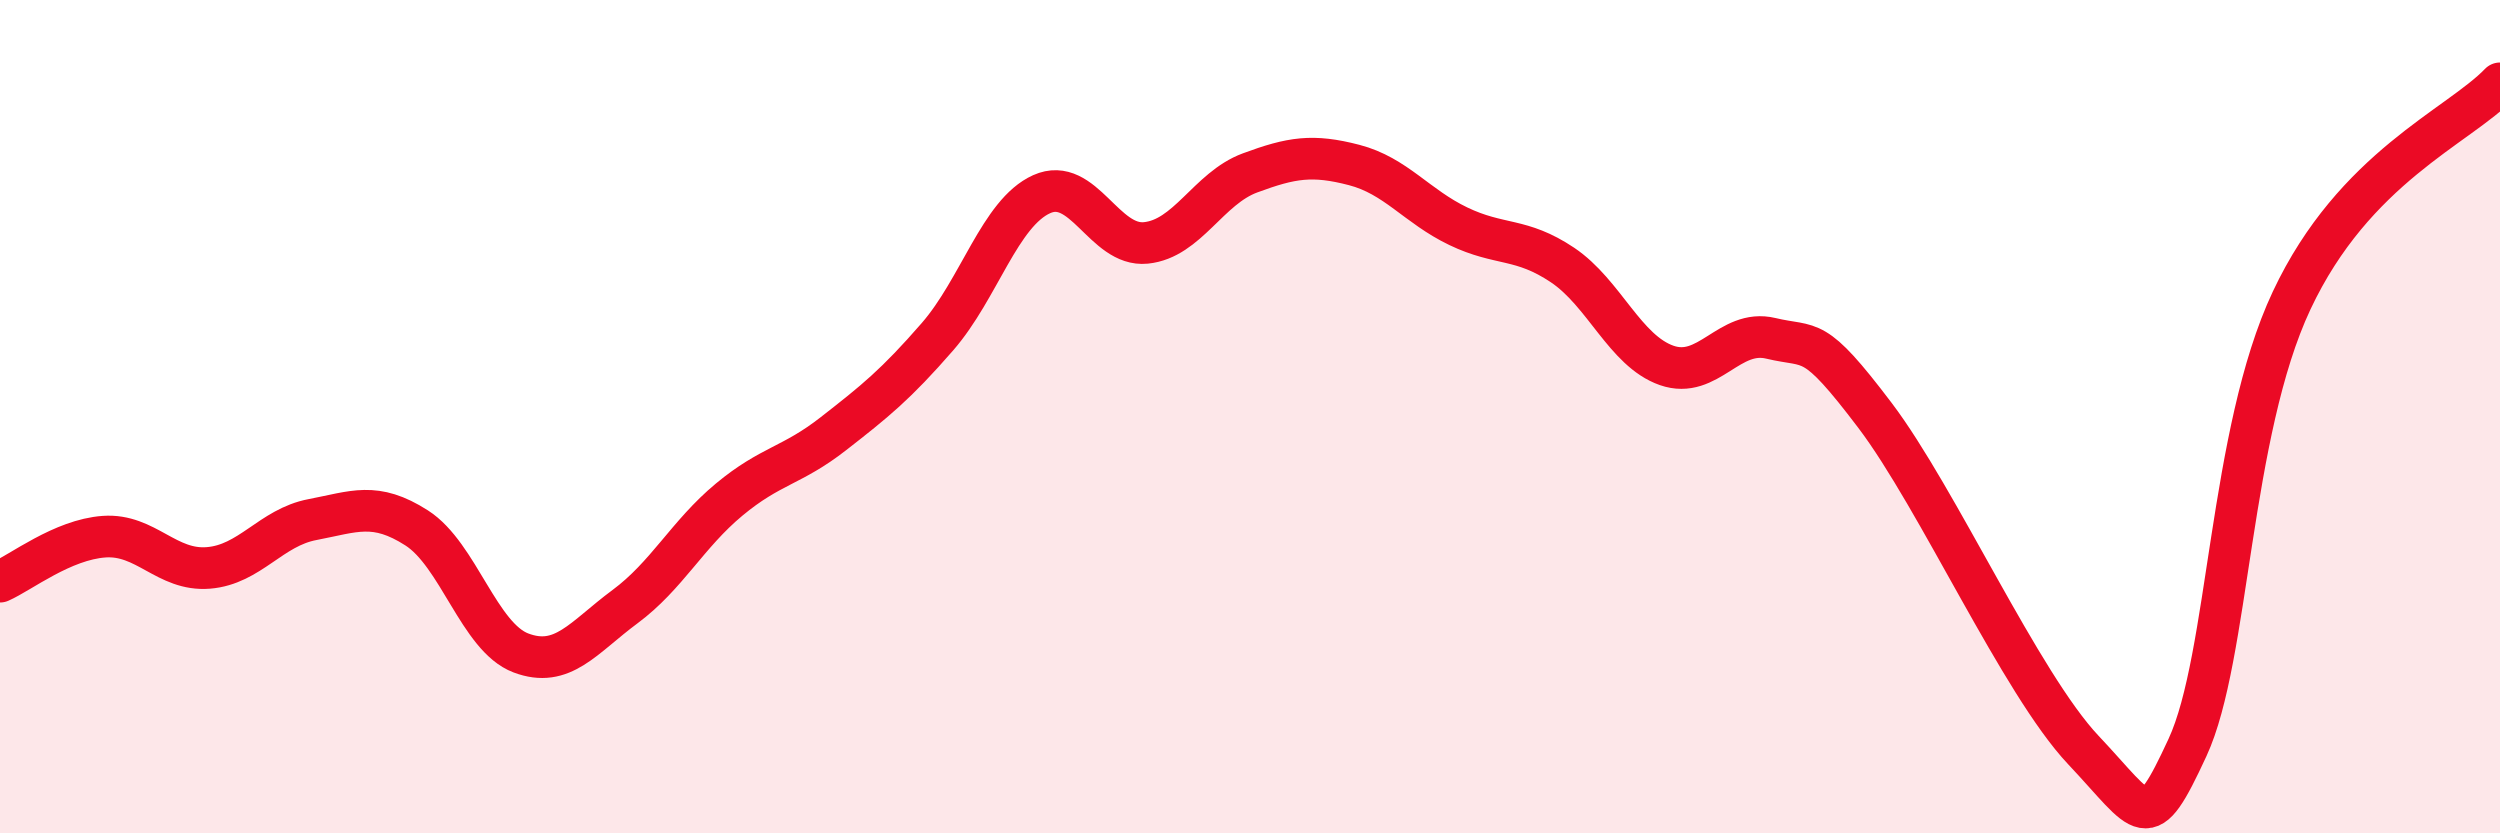 
    <svg width="60" height="20" viewBox="0 0 60 20" xmlns="http://www.w3.org/2000/svg">
      <path
        d="M 0,13.96 C 0.5,13.74 1.5,12.95 2.5,12.88 C 3.5,12.81 4,13.71 5,13.63 C 6,13.55 6.5,12.66 7.5,12.47 C 8.5,12.28 9,12.03 10,12.67 C 11,13.31 11.5,15.29 12.5,15.67 C 13.5,16.05 14,15.3 15,14.56 C 16,13.82 16.5,12.82 17.5,11.99 C 18.5,11.16 19,11.19 20,10.41 C 21,9.63 21.5,9.23 22.5,8.08 C 23.5,6.93 24,5.11 25,4.66 C 26,4.21 26.5,5.93 27.5,5.83 C 28.5,5.73 29,4.52 30,4.15 C 31,3.78 31.5,3.7 32.5,3.96 C 33.5,4.22 34,4.95 35,5.43 C 36,5.91 36.5,5.69 37.5,6.36 C 38.5,7.03 39,8.42 40,8.77 C 41,9.12 41.5,7.88 42.5,8.12 C 43.5,8.36 43.5,7.99 45,9.97 C 46.5,11.95 48.5,16.41 50,18 C 51.5,19.59 51.5,20.1 52.5,17.94 C 53.5,15.78 53.5,10.4 55,7.21 C 56.5,4.02 59,3.04 60,2L60 20L0 20Z"
        fill="#EB0A25"
        opacity="0.1"
        stroke-linecap="round"
        stroke-linejoin="round"
      />
      <path
        d="M 0,13.96 C 0.5,13.74 1.5,12.95 2.5,12.88 C 3.5,12.81 4,13.71 5,13.63 C 6,13.55 6.5,12.66 7.5,12.47 C 8.5,12.28 9,12.03 10,12.67 C 11,13.31 11.5,15.29 12.5,15.67 C 13.5,16.05 14,15.3 15,14.56 C 16,13.82 16.5,12.82 17.5,11.99 C 18.5,11.16 19,11.19 20,10.41 C 21,9.63 21.5,9.23 22.5,8.08 C 23.5,6.93 24,5.11 25,4.66 C 26,4.21 26.5,5.93 27.5,5.83 C 28.5,5.73 29,4.52 30,4.15 C 31,3.78 31.5,3.7 32.5,3.96 C 33.5,4.22 34,4.95 35,5.43 C 36,5.91 36.5,5.69 37.5,6.36 C 38.5,7.03 39,8.42 40,8.77 C 41,9.12 41.5,7.88 42.5,8.12 C 43.5,8.36 43.5,7.99 45,9.97 C 46.5,11.95 48.5,16.41 50,18 C 51.5,19.59 51.5,20.1 52.5,17.94 C 53.5,15.78 53.5,10.4 55,7.21 C 56.5,4.02 59,3.04 60,2"
        stroke="#EB0A25"
        stroke-width="1"
        fill="none"
        stroke-linecap="round"
        stroke-linejoin="round"
      />
    </svg>
  